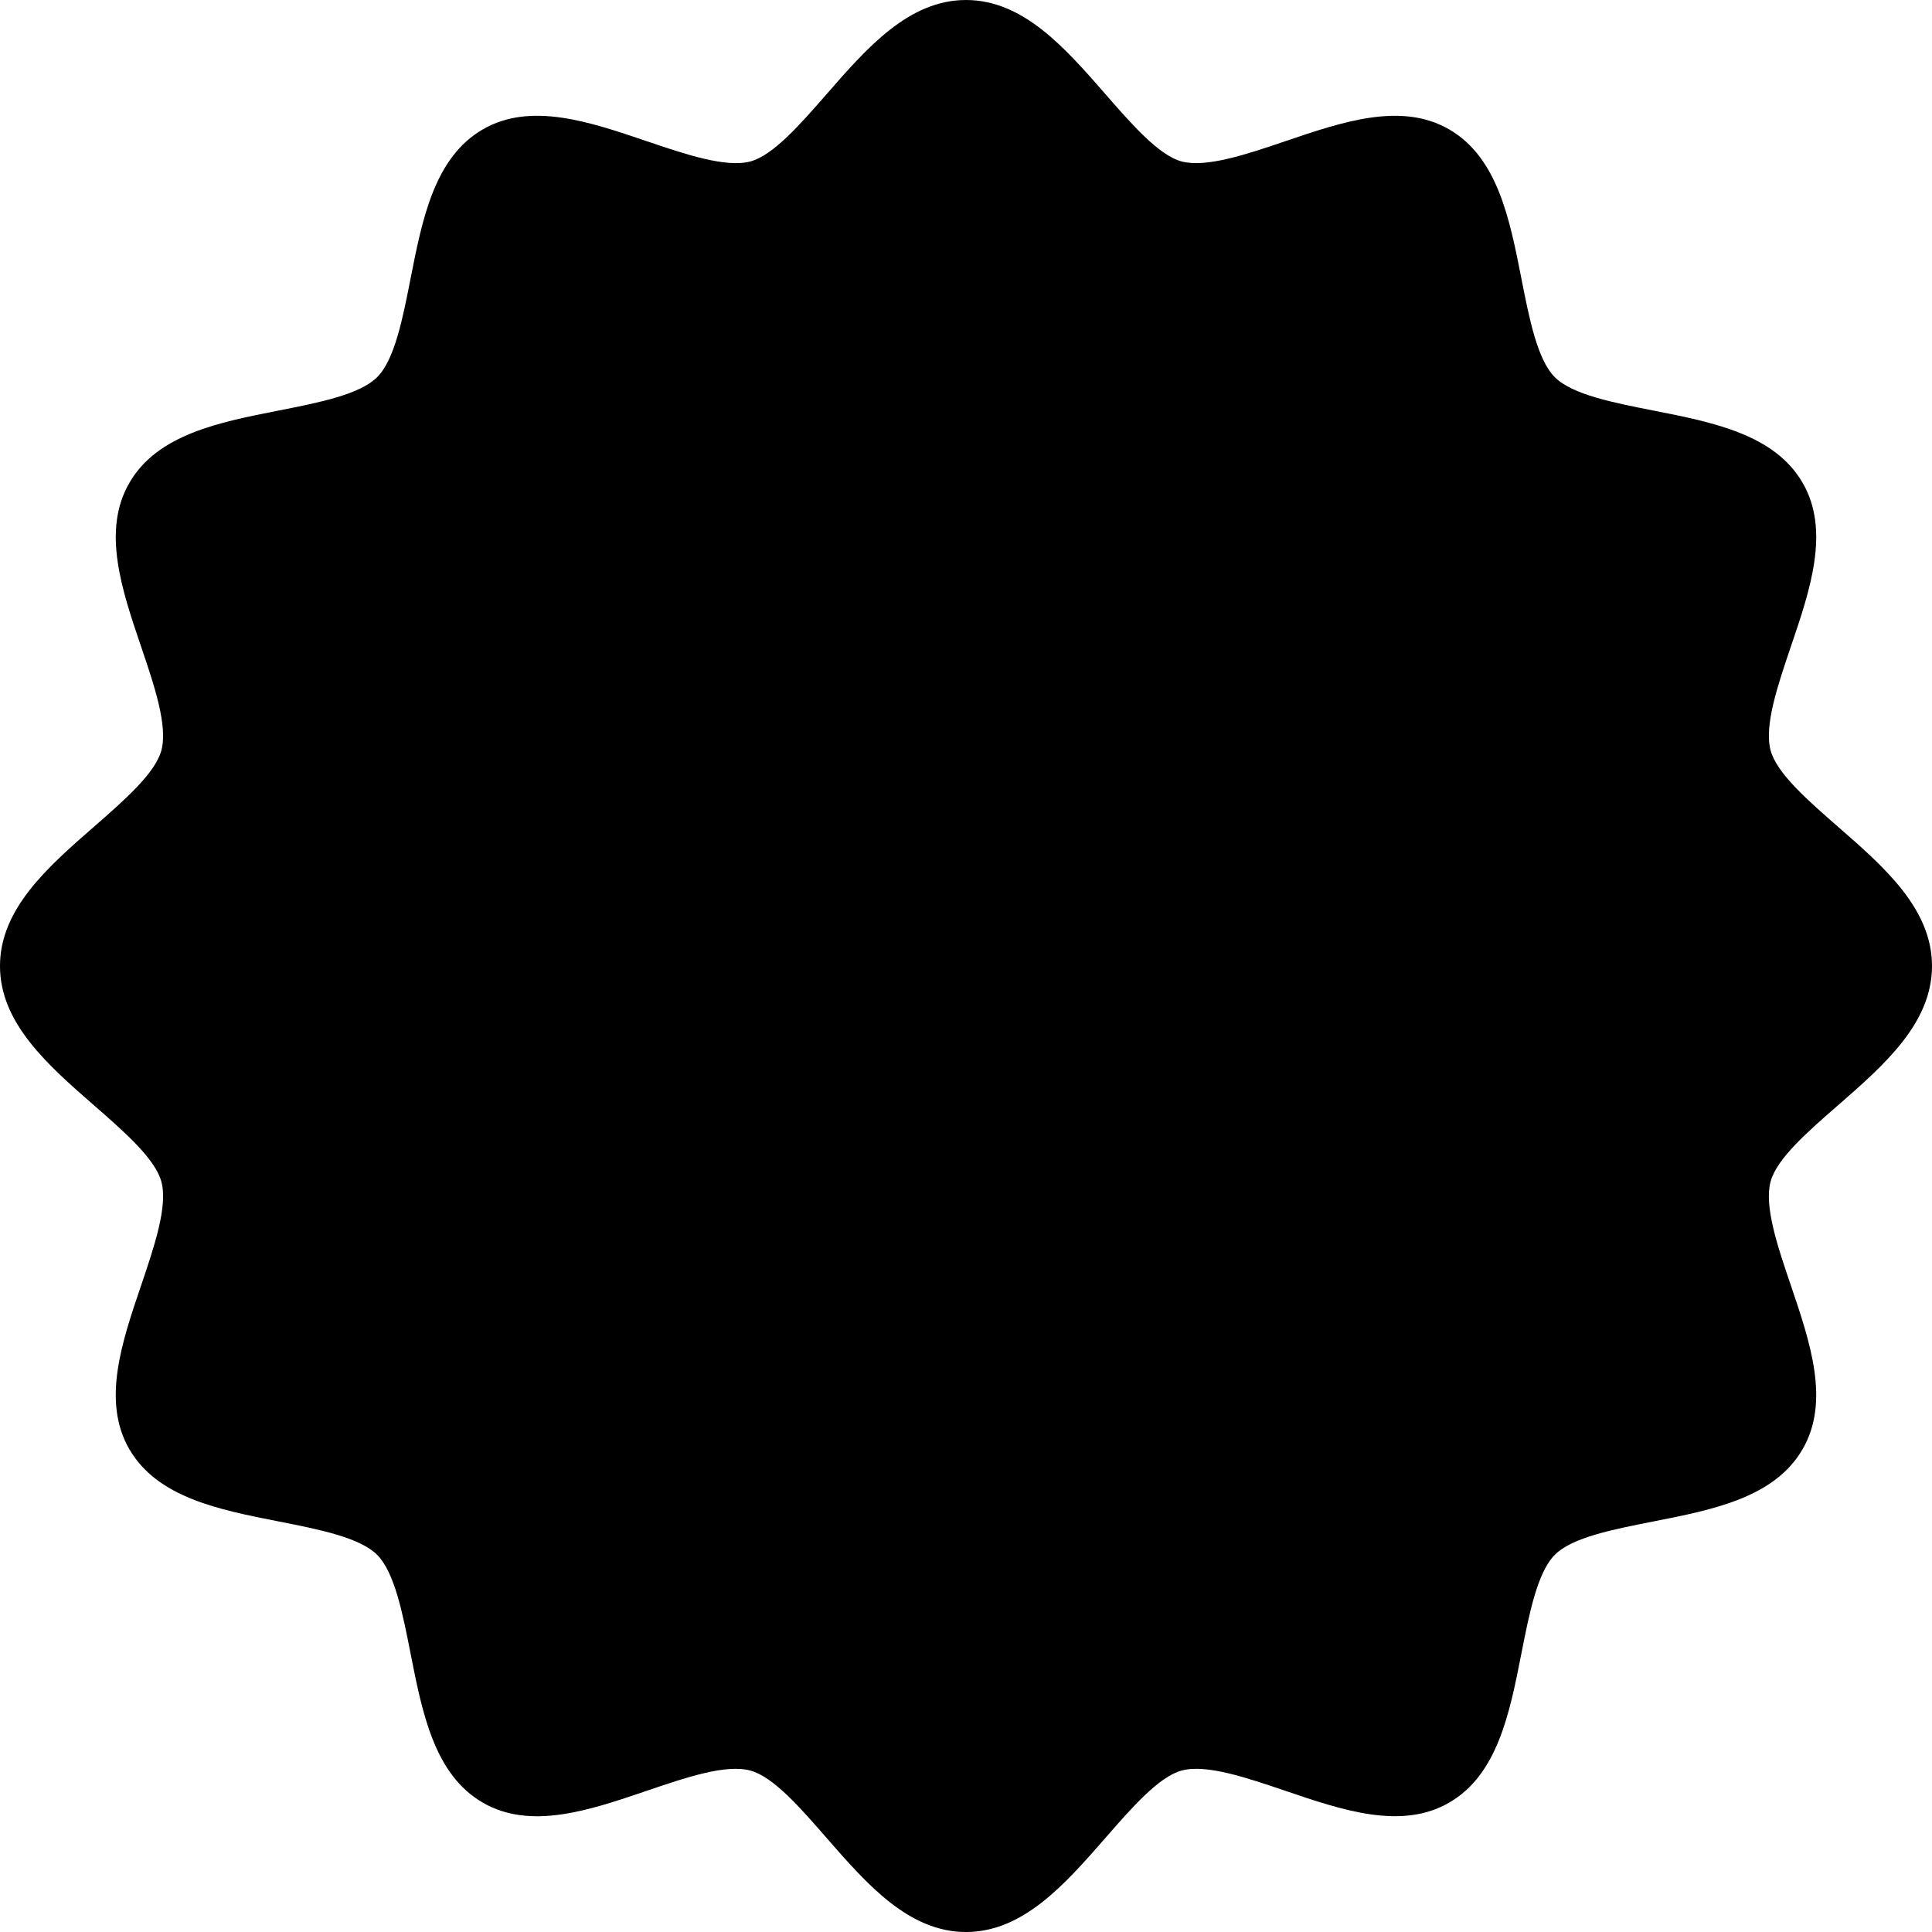 <svg xmlns="http://www.w3.org/2000/svg" width="146" height="146.001" viewBox="0 0 146 146.001">
  <path id="label" d="M151.3,74.878c-2.27-1.981-4.618-4.032-5.08-5.757-.5-1.864.536-4.908,1.533-7.85,1.465-4.3,2.976-8.758.889-12.369-2.117-3.66-6.774-4.577-11.279-5.463-3.014-.592-6.129-1.2-7.451-2.523s-1.93-4.435-2.523-7.449c-.884-4.5-1.8-9.16-5.463-11.277-3.616-2.09-8.061-.572-12.364.889-2.944,1-5.982,2.022-7.847,1.537-1.729-.463-3.778-2.813-5.758-5.085-3.054-3.5-6.213-7.117-10.54-7.117s-7.485,3.619-10.537,7.117c-1.981,2.271-4.032,4.622-5.763,5.085-1.857.488-4.9-.539-7.843-1.537-4.308-1.466-8.761-2.979-12.37-.889-3.66,2.118-4.575,6.774-5.461,11.277-.592,3.013-1.2,6.129-2.525,7.449s-4.432,1.929-7.444,2.522c-4.5.886-9.162,1.8-11.279,5.463-2.093,3.61-.579,8.064.883,12.373,1,2.944,2.031,5.985,1.534,7.847-.461,1.725-2.811,3.776-5.079,5.757-3.5,3.053-7.117,6.213-7.117,10.537s3.62,7.486,7.117,10.54c2.269,1.978,4.618,4.032,5.079,5.757.5,1.861-.538,4.906-1.534,7.85-1.462,4.3-2.976,8.757-.889,12.364,2.12,3.66,6.776,4.577,11.279,5.461,3.016.594,6.13,1.206,7.449,2.525s1.933,4.435,2.525,7.451c.886,4.5,1.8,9.162,5.461,11.277,3.62,2.093,8.064.573,12.37-.89,2.938-1,5.971-2.038,7.844-1.537,1.731.463,3.78,2.813,5.761,5.088,3.053,3.5,6.213,7.114,10.537,7.114S92.9,154.8,95.957,151.3c1.98-2.271,4.032-4.625,5.761-5.088,1.854-.5,4.9.538,7.844,1.537,4.3,1.463,8.757,2.976,12.364.89,3.664-2.116,4.578-6.773,5.463-11.277.593-3.016,1.209-6.129,2.523-7.451s4.435-1.927,7.447-2.52c4.5-.886,9.163-1.8,11.279-5.463,2.092-3.609.577-8.064-.886-12.376-1-2.938-2.032-5.983-1.535-7.841.461-1.731,2.808-3.778,5.082-5.757,3.5-3.054,7.118-6.211,7.118-10.54S154.8,77.93,151.3,74.878Z" transform="translate(-12.417 -12.414)"/>
</svg>
